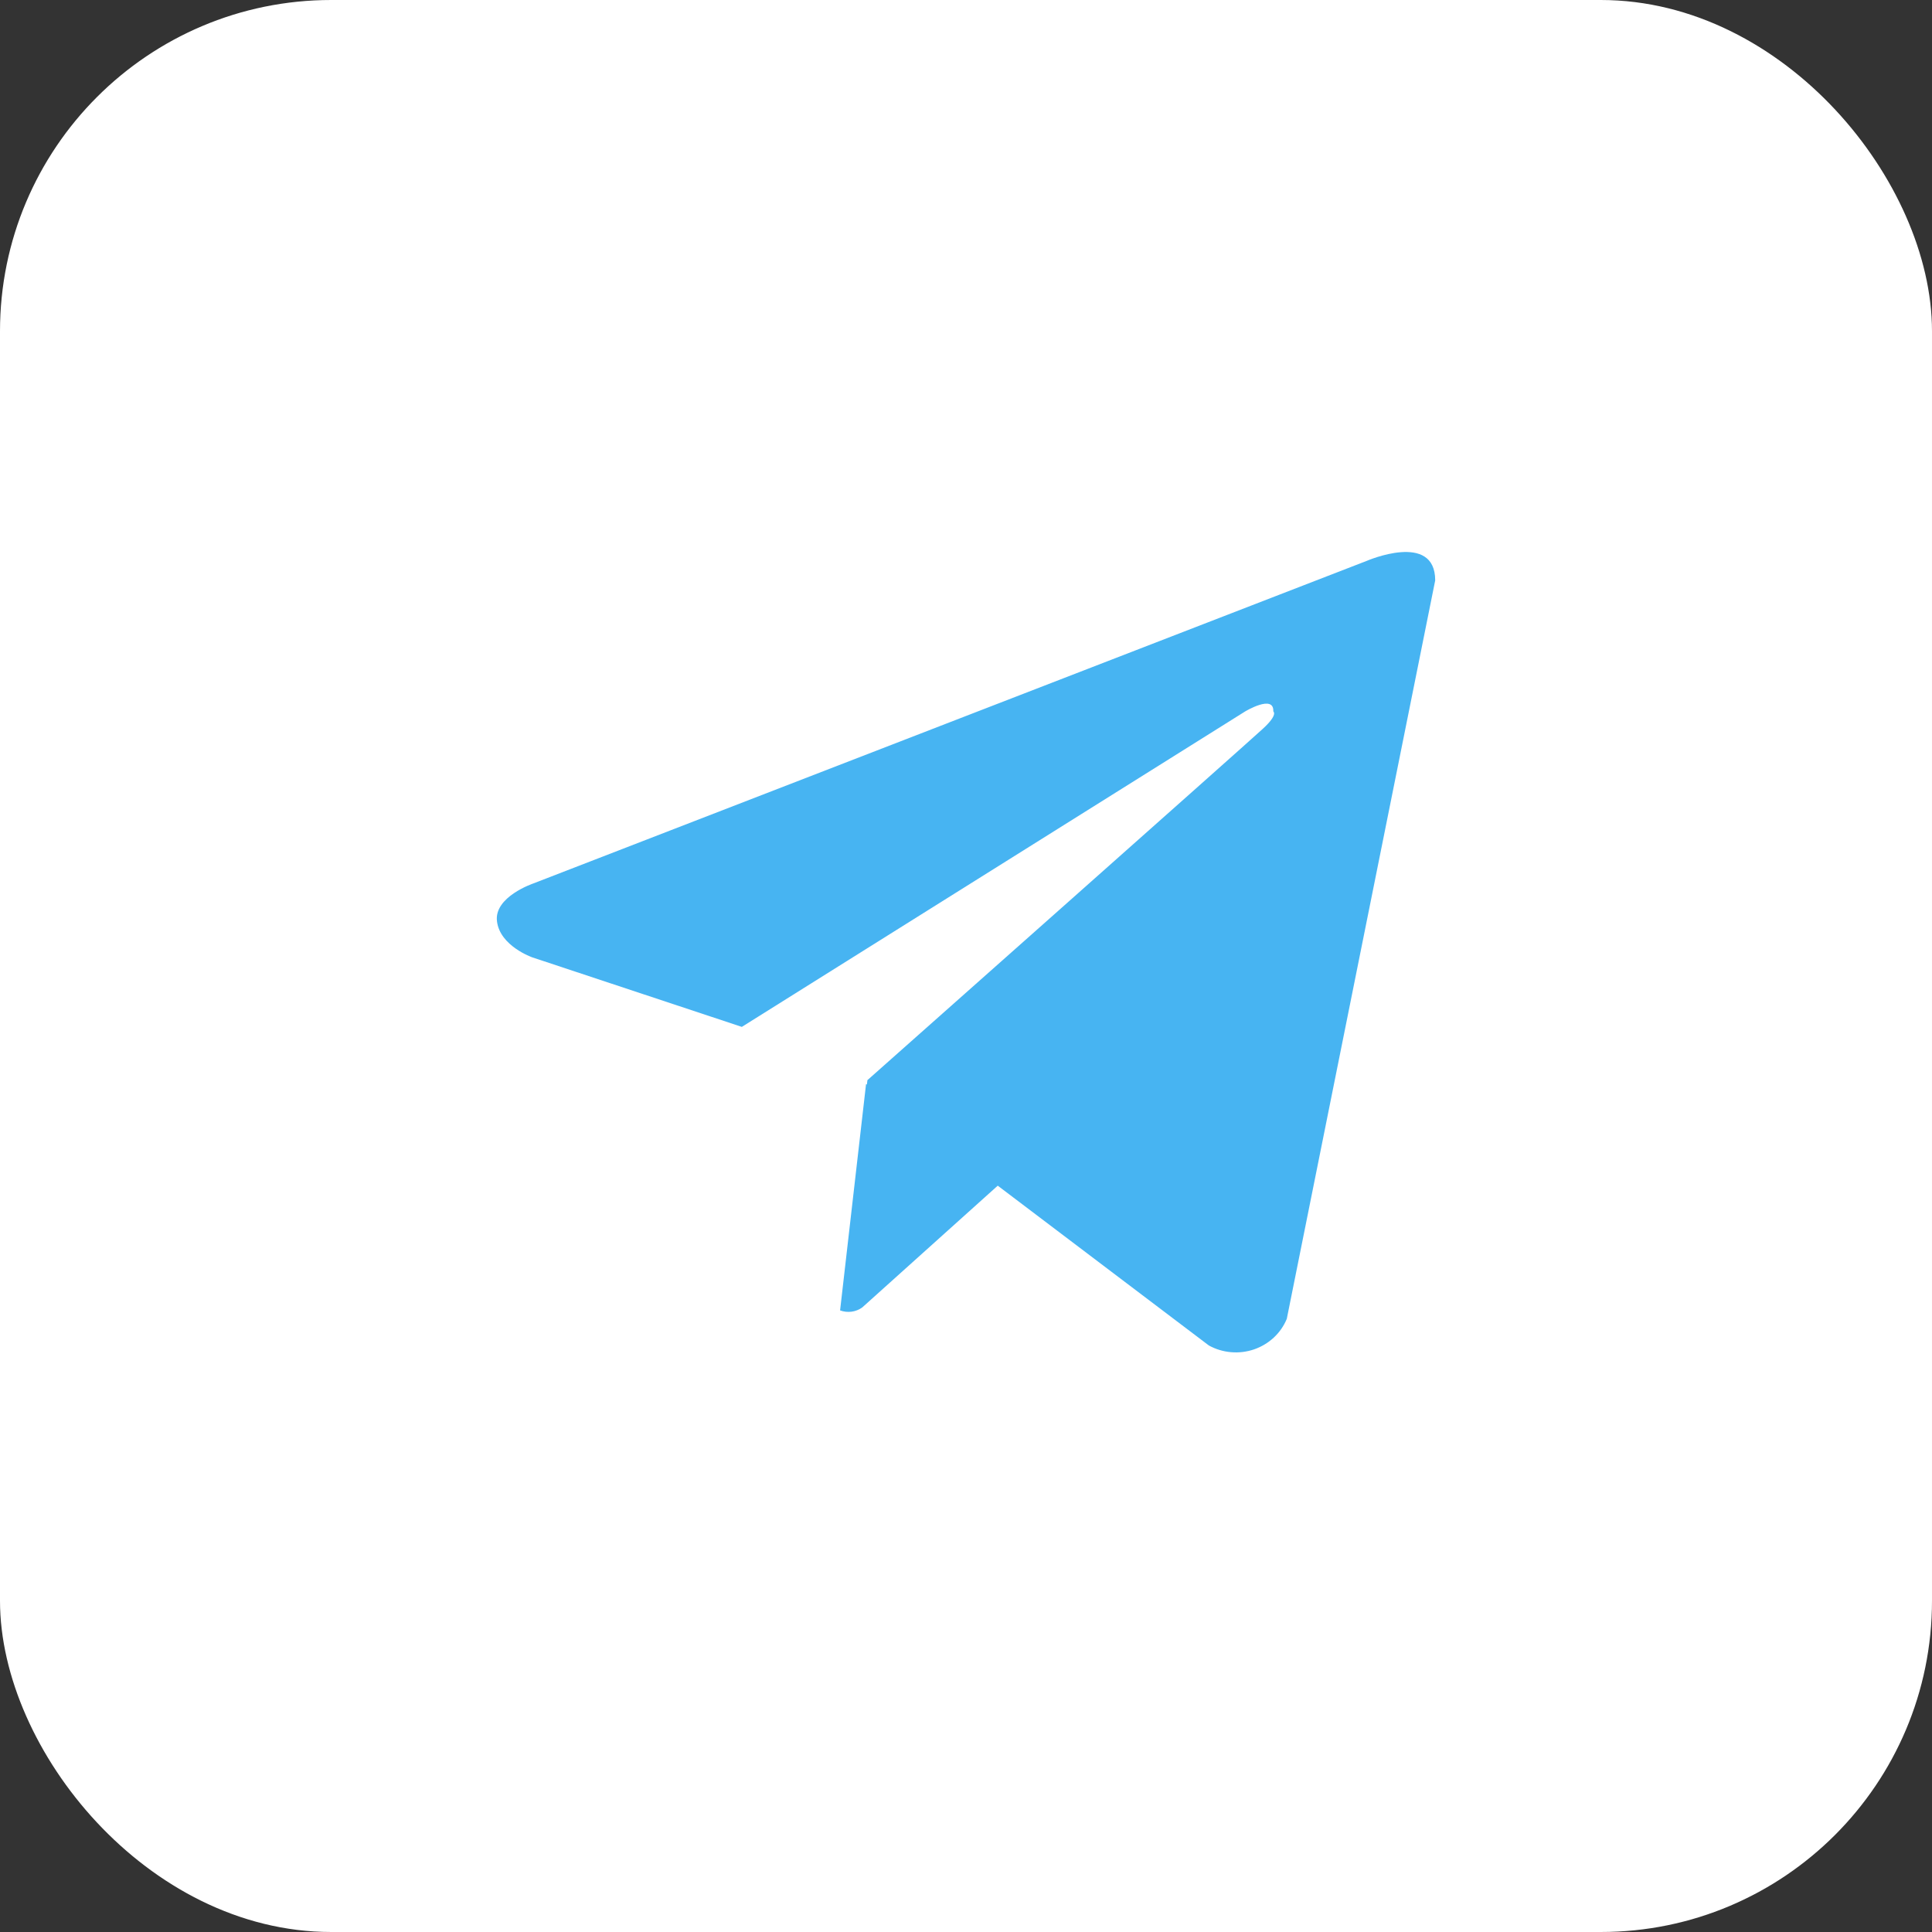 <?xml version="1.0" encoding="UTF-8"?> <svg xmlns="http://www.w3.org/2000/svg" width="70" height="70" viewBox="0 0 70 70" fill="none"><rect x="0" y="0" width="70" height="70" fill="#333333" stroke="none"/> <rect x="0.5" y="0.5" width="69" height="69" rx="11.5" fill="white" stroke="white"></rect> <path d="M46.152 48.463C46.357 48.272 46.517 48.041 46.623 47.784L52 21.029C52 19.245 49.518 20.322 49.518 20.322L19.321 32.01C19.321 32.01 17.891 32.493 18.007 33.382C18.116 34.279 19.283 34.686 19.283 34.686L26.878 37.206L45.115 25.776C45.115 25.776 46.166 25.143 46.134 25.776C46.134 25.776 46.321 25.888 45.753 26.407C45.193 26.927 31.428 39.136 31.428 39.136L31.409 39.298L31.379 39.275L30.438 47.478C30.57 47.527 30.713 47.543 30.854 47.525C30.994 47.506 31.127 47.453 31.241 47.371L36.15 42.959L43.799 48.749C44.046 48.885 44.319 48.968 44.602 48.992C44.884 49.017 45.168 48.982 45.436 48.891C45.703 48.799 45.947 48.653 46.152 48.463Z" fill="#47B4F2"></path> </svg> 